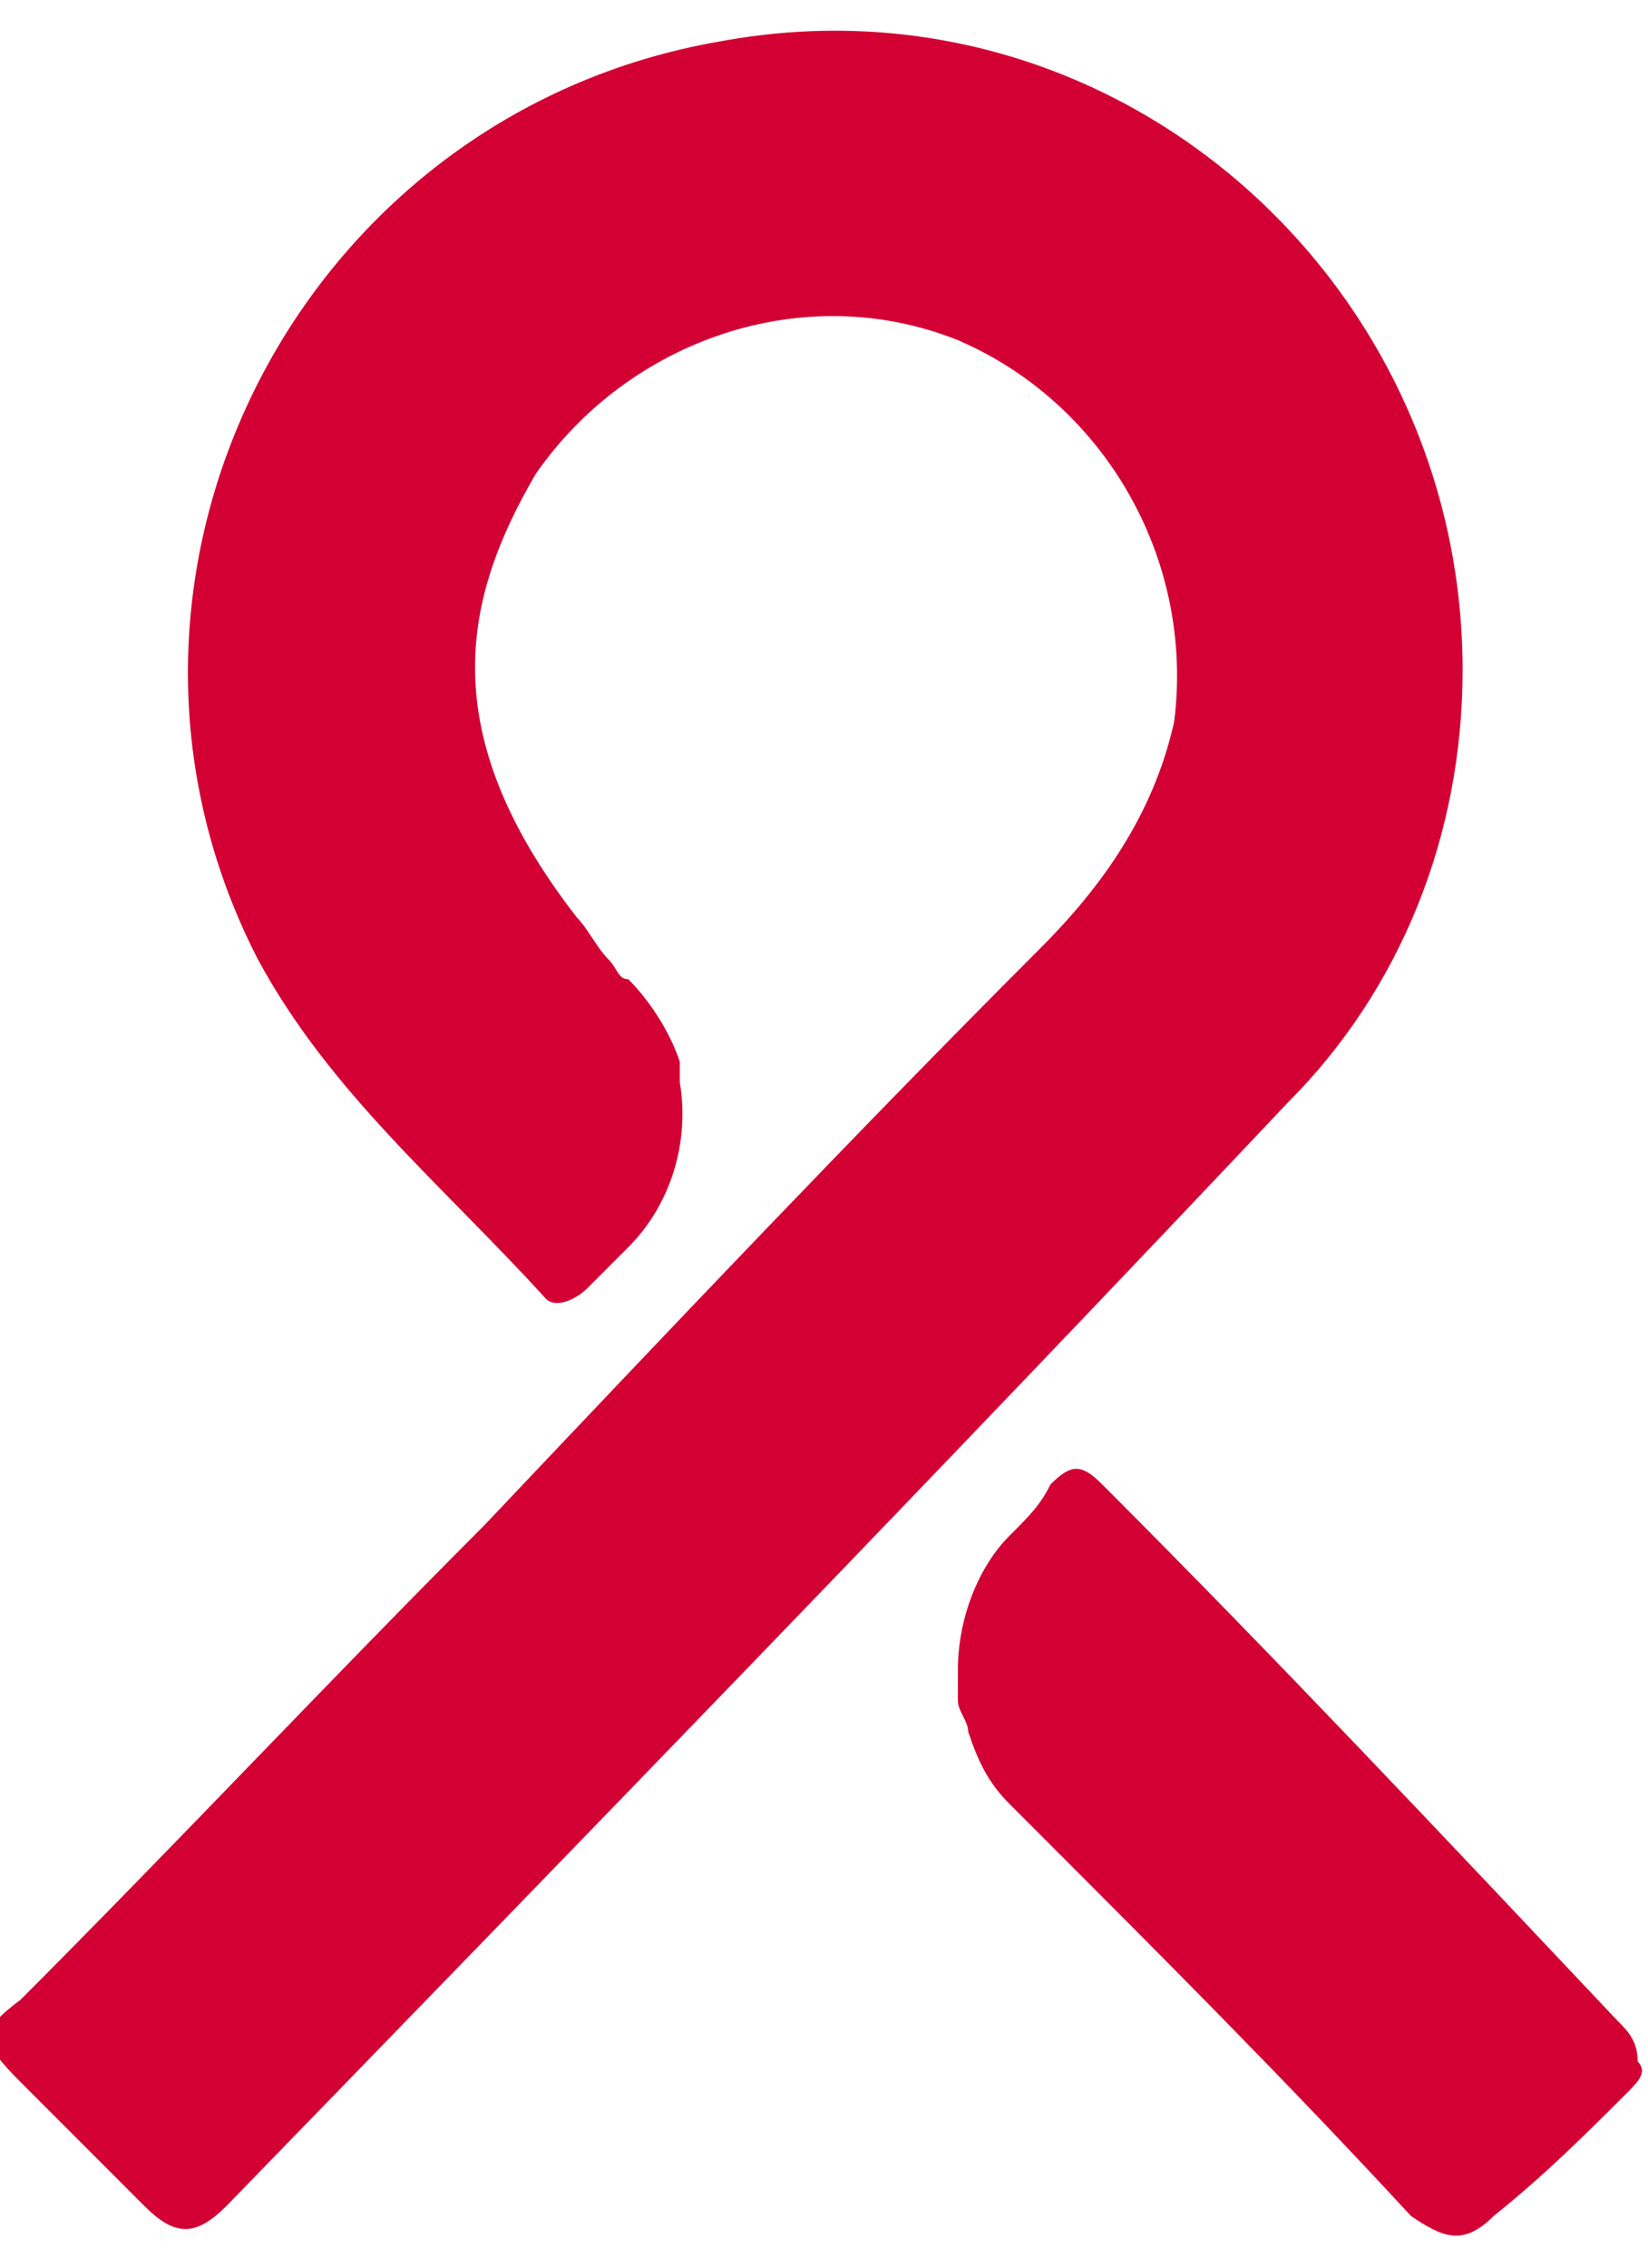 <?xml version="1.0" encoding="UTF-8"?> <svg xmlns="http://www.w3.org/2000/svg" xmlns:xlink="http://www.w3.org/1999/xlink" version="1.1" id="Layer_1" x="0px" y="0px" viewBox="0 0 16 22" style="enable-background:new 0 0 16 22;" xml:space="preserve"> <style type="text/css"> .st0{fill:#D30033;} </style> <g> <path class="st0" d="M14.2,6.5c0,1.6-0.6,3.1-1.7,4.2c-3.4,3.6-6.9,7.2-10.3,10.7c-0.3,0.3-0.5,0.3-0.8,0c-0.4-0.4-0.8-0.8-1.2-1.2 c-0.4-0.4-0.4-0.5,0-0.8c1.5-1.5,3-3.1,4.5-4.6c1.8-1.9,3.6-3.8,5.4-5.6c0.6-0.6,1.1-1.3,1.3-2.2c0.2-1.6-0.7-3.1-2.1-3.7 C7.8,2.7,6.1,3.3,5.2,4.6c-0.7,1.2-1,2.5,0.4,4.3C5.7,9,5.8,9.2,5.9,9.3C6,9.4,6,9.5,6.1,9.5c0.2,0.2,0.4,0.5,0.5,0.8 c0,0,0,0.1,0,0.2c0,0,0,0,0,0c0.1,0.6-0.1,1.2-0.5,1.6c0,0,0,0,0,0c-0.1,0.1-0.3,0.3-0.4,0.4c-0.1,0.1-0.3,0.2-0.4,0.1 c-1-1.1-2.1-2-2.8-3.3C0.6,5.6,2.9,1.1,7,0.4C10.8-0.3,14.2,2.7,14.2,6.5z"></path> <path class="st0" d="M15.8,20.3c-0.4,0.4-0.8,0.8-1.3,1.2c-0.3,0.3-0.5,0.2-0.8,0c-1.2-1.3-2.4-2.5-3.7-3.8 c-0.1-0.1-0.2-0.2-0.2-0.2c-0.2-0.2-0.3-0.4-0.4-0.7c0-0.1-0.1-0.2-0.1-0.3c0-0.1,0-0.2,0-0.3c0-0.5,0.2-1,0.5-1.3l0,0 c0.2-0.2,0.3-0.3,0.4-0.5c0.2-0.2,0.3-0.2,0.5,0c1.7,1.7,3.3,3.4,5,5.2c0.1,0.1,0.2,0.2,0.2,0.4C16,20.1,15.9,20.2,15.8,20.3z"></path> </g> </svg> 